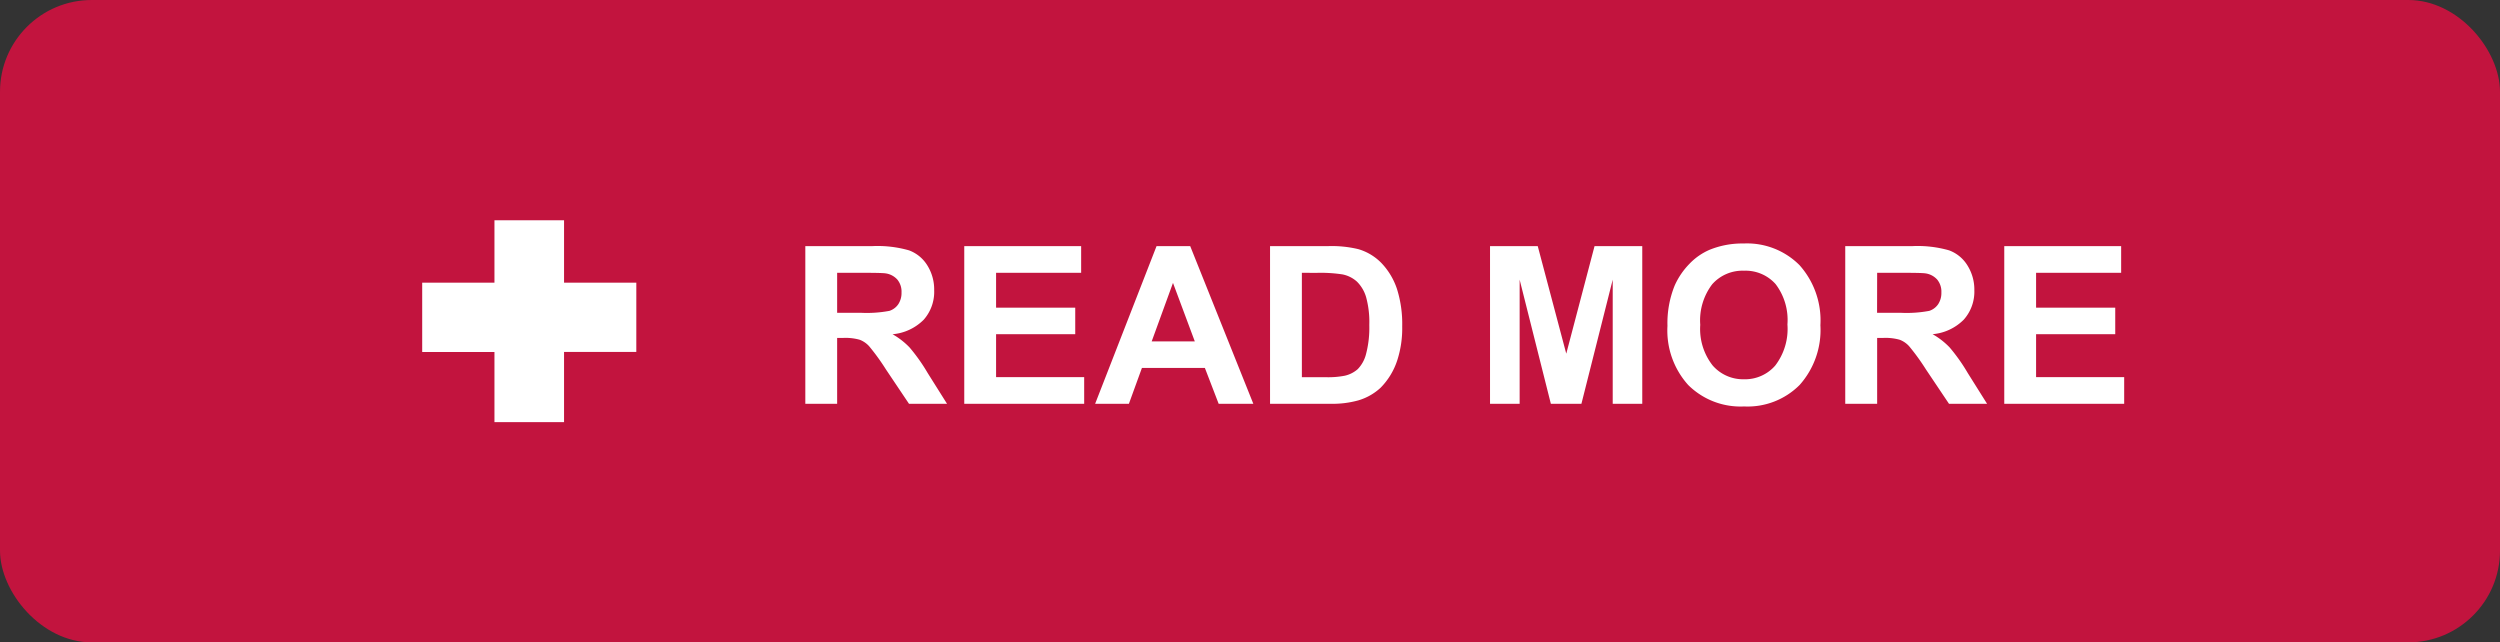 <svg xmlns="http://www.w3.org/2000/svg" width="136.216" height="35" viewBox="0 0 136.216 35">
  <rect x="0" y="0" width="136.216" height="35" fill="#333333" stroke="none"/>
  <g id="グループ_41" data-name="グループ 41" transform="translate(-931.996 -2456)">
    <rect id="長方形_853" data-name="長方形 853" width="136.216" height="35" rx="5" transform="translate(931.996 2456)" fill="#c2143e"/>
    <path id="パス_1751" data-name="パス 1751" d="M.879,0V-8.59h3.65a6.248,6.248,0,0,1,2,.231,1.974,1.974,0,0,1,1,.823A2.474,2.474,0,0,1,7.9-6.182a2.293,2.293,0,0,1-.568,1.6,2.73,2.73,0,0,1-1.7.794,4.046,4.046,0,0,1,.929.721,9.79,9.79,0,0,1,.987,1.395L8.6,0H6.527L5.273-1.869a12.125,12.125,0,0,0-.914-1.263,1.331,1.331,0,0,0-.521-.357,2.859,2.859,0,0,0-.873-.1H2.613V0ZM2.613-4.957H3.9a6.626,6.626,0,0,0,1.559-.105.934.934,0,0,0,.486-.363,1.118,1.118,0,0,0,.176-.645,1.03,1.03,0,0,0-.231-.7,1.062,1.062,0,0,0-.653-.337q-.211-.029-1.266-.029H2.613ZM9.539,0V-8.59h6.369v1.453H11.273v1.9h4.313v1.447H11.273v2.338h4.8V0Zm15.75,0H23.4l-.75-1.951H19.219L18.51,0H16.67l3.346-8.59H21.85ZM22.1-3.4,20.912-6.586,19.752-3.4ZM26.2-8.59h3.17a6.19,6.19,0,0,1,1.635.164,2.873,2.873,0,0,1,1.295.791,3.753,3.753,0,0,1,.82,1.392,6.339,6.339,0,0,1,.281,2.03,5.645,5.645,0,0,1-.264,1.828,3.787,3.787,0,0,1-.92,1.518A3.049,3.049,0,0,1,31-.182,5.247,5.247,0,0,1,29.467,0H26.2Zm1.734,1.453v5.689h1.295a4.726,4.726,0,0,0,1.049-.082,1.6,1.6,0,0,0,.7-.357,1.819,1.819,0,0,0,.454-.829,5.6,5.6,0,0,0,.176-1.573,5.132,5.132,0,0,0-.176-1.529,1.965,1.965,0,0,0-.492-.832,1.65,1.65,0,0,0-.8-.4,7.864,7.864,0,0,0-1.424-.082ZM38.186,0V-8.59h2.6L42.34-2.73,43.881-8.59h2.6V0H44.871V-6.762L43.166,0H41.5L39.8-6.762V0Zm9.668-4.242a5.463,5.463,0,0,1,.393-2.2,4.043,4.043,0,0,1,.8-1.178,3.344,3.344,0,0,1,1.11-.773,4.716,4.716,0,0,1,1.852-.34,4.033,4.033,0,0,1,3.038,1.178,4.514,4.514,0,0,1,1.14,3.275,4.5,4.5,0,0,1-1.131,3.255A4,4,0,0,1,52.031.146a4.043,4.043,0,0,1-3.047-1.169A4.436,4.436,0,0,1,47.854-4.242ZM49.641-4.3a3.219,3.219,0,0,0,.674,2.212,2.2,2.2,0,0,0,1.711.753,2.177,2.177,0,0,0,1.7-.747,3.283,3.283,0,0,0,.665-2.241,3.23,3.23,0,0,0-.647-2.2,2.191,2.191,0,0,0-1.72-.727,2.205,2.205,0,0,0-1.729.735A3.245,3.245,0,0,0,49.641-4.3Zm7.9,4.3V-8.59H61.2a6.248,6.248,0,0,1,2,.231,1.974,1.974,0,0,1,1,.823,2.474,2.474,0,0,1,.375,1.354A2.293,2.293,0,0,1,64-4.585a2.73,2.73,0,0,1-1.7.794,4.046,4.046,0,0,1,.929.721,9.79,9.79,0,0,1,.987,1.395L65.268,0H63.193L61.939-1.869a12.125,12.125,0,0,0-.914-1.263,1.331,1.331,0,0,0-.521-.357,2.859,2.859,0,0,0-.873-.1h-.352V0Zm1.734-4.957h1.283a6.626,6.626,0,0,0,1.559-.105.934.934,0,0,0,.486-.363,1.118,1.118,0,0,0,.176-.645,1.03,1.03,0,0,0-.231-.7,1.062,1.062,0,0,0-.653-.337q-.211-.029-1.266-.029H59.279ZM66.205,0V-8.59h6.369v1.453H67.939v1.9h4.313v1.447H67.939v2.338h4.8V0Z" transform="translate(974.996 2478)" fill="#fff"/>
    <path id="パス_1718" data-name="パス 1718" d="M26.667,19.3H22.729V15.9H18.937v3.4H15v3.778h3.937V26.9h3.792V23.074h3.937Z" transform="translate(940 2452.1)" fill="#fff"/>
  </g>
</svg>
